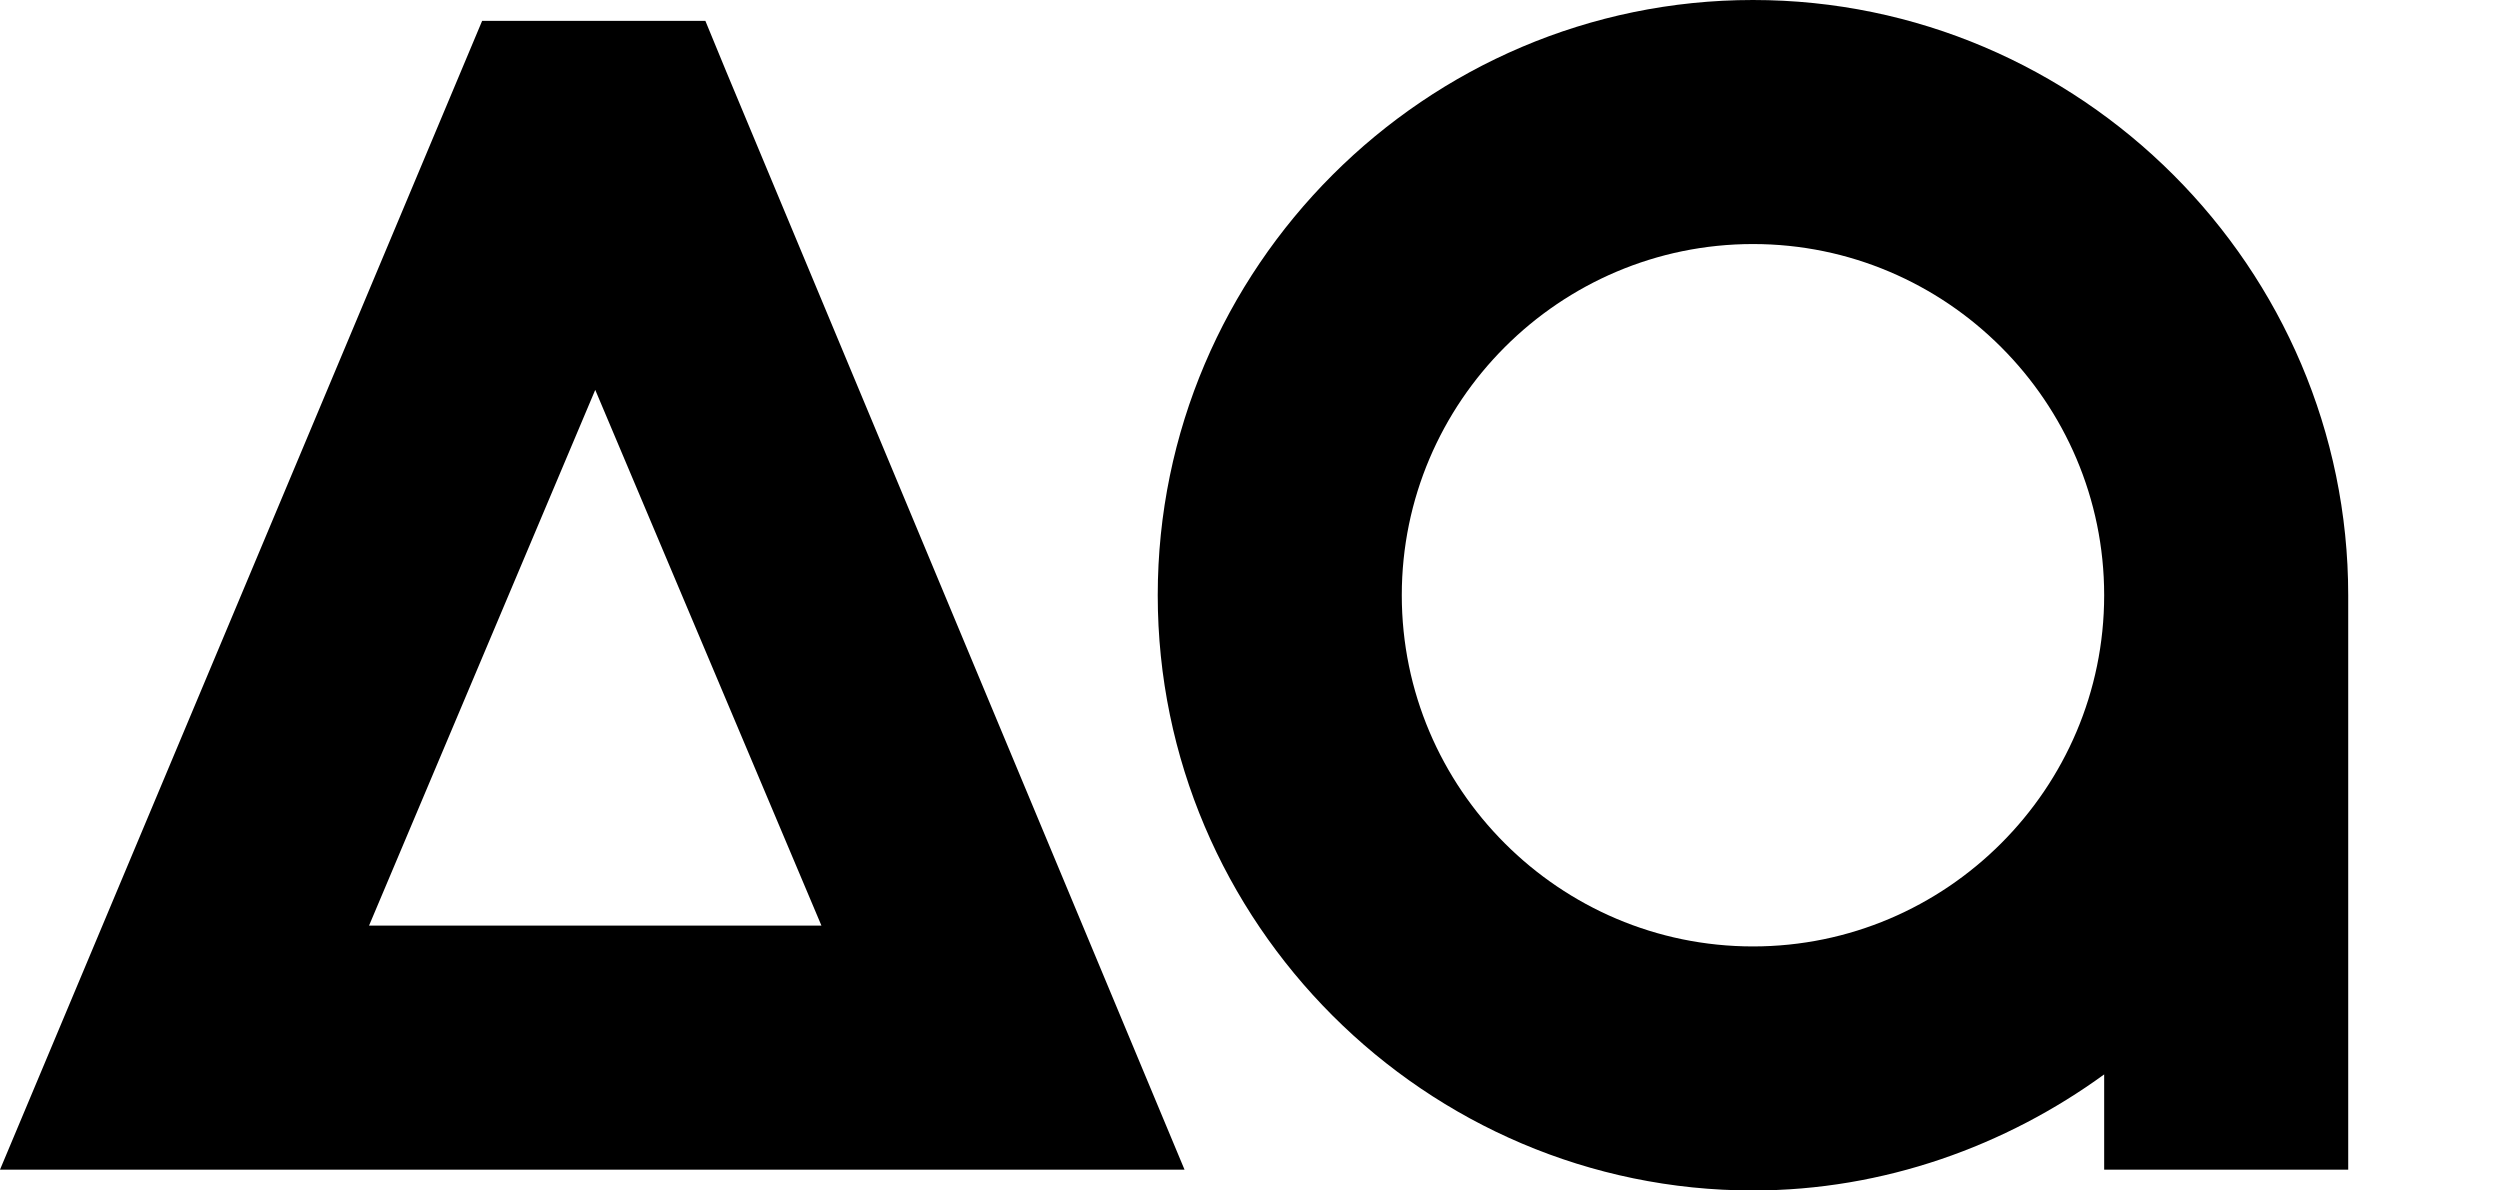 <svg version="1.2" xmlns="http://www.w3.org/2000/svg" viewBox="0 0 84 40" width="84" height="40"><style></style><path fill-rule="evenodd" d="m78.9 39.3h-8.2v-3.2c-3.3 2.4-7.4 3.9-11.8 3.9-11 0-20-9-20-20 0-11 9-20 20-20 11 0 20 9 20 20zm-8.2-19.3c0-6.5-5.3-11.8-11.8-11.8-6.5 0-11.8 5.3-11.8 11.8 0 6.5 5.3 11.8 11.8 11.8 6.5 0 11.8-5.3 11.8-11.8z"/><path fill-rule="evenodd" d="m39.8 39.3h-39.8l16.2-38.6h7.5l0.7 1.7zm-12.2-8.2l-7.6-18-7.6 18z"/></svg>